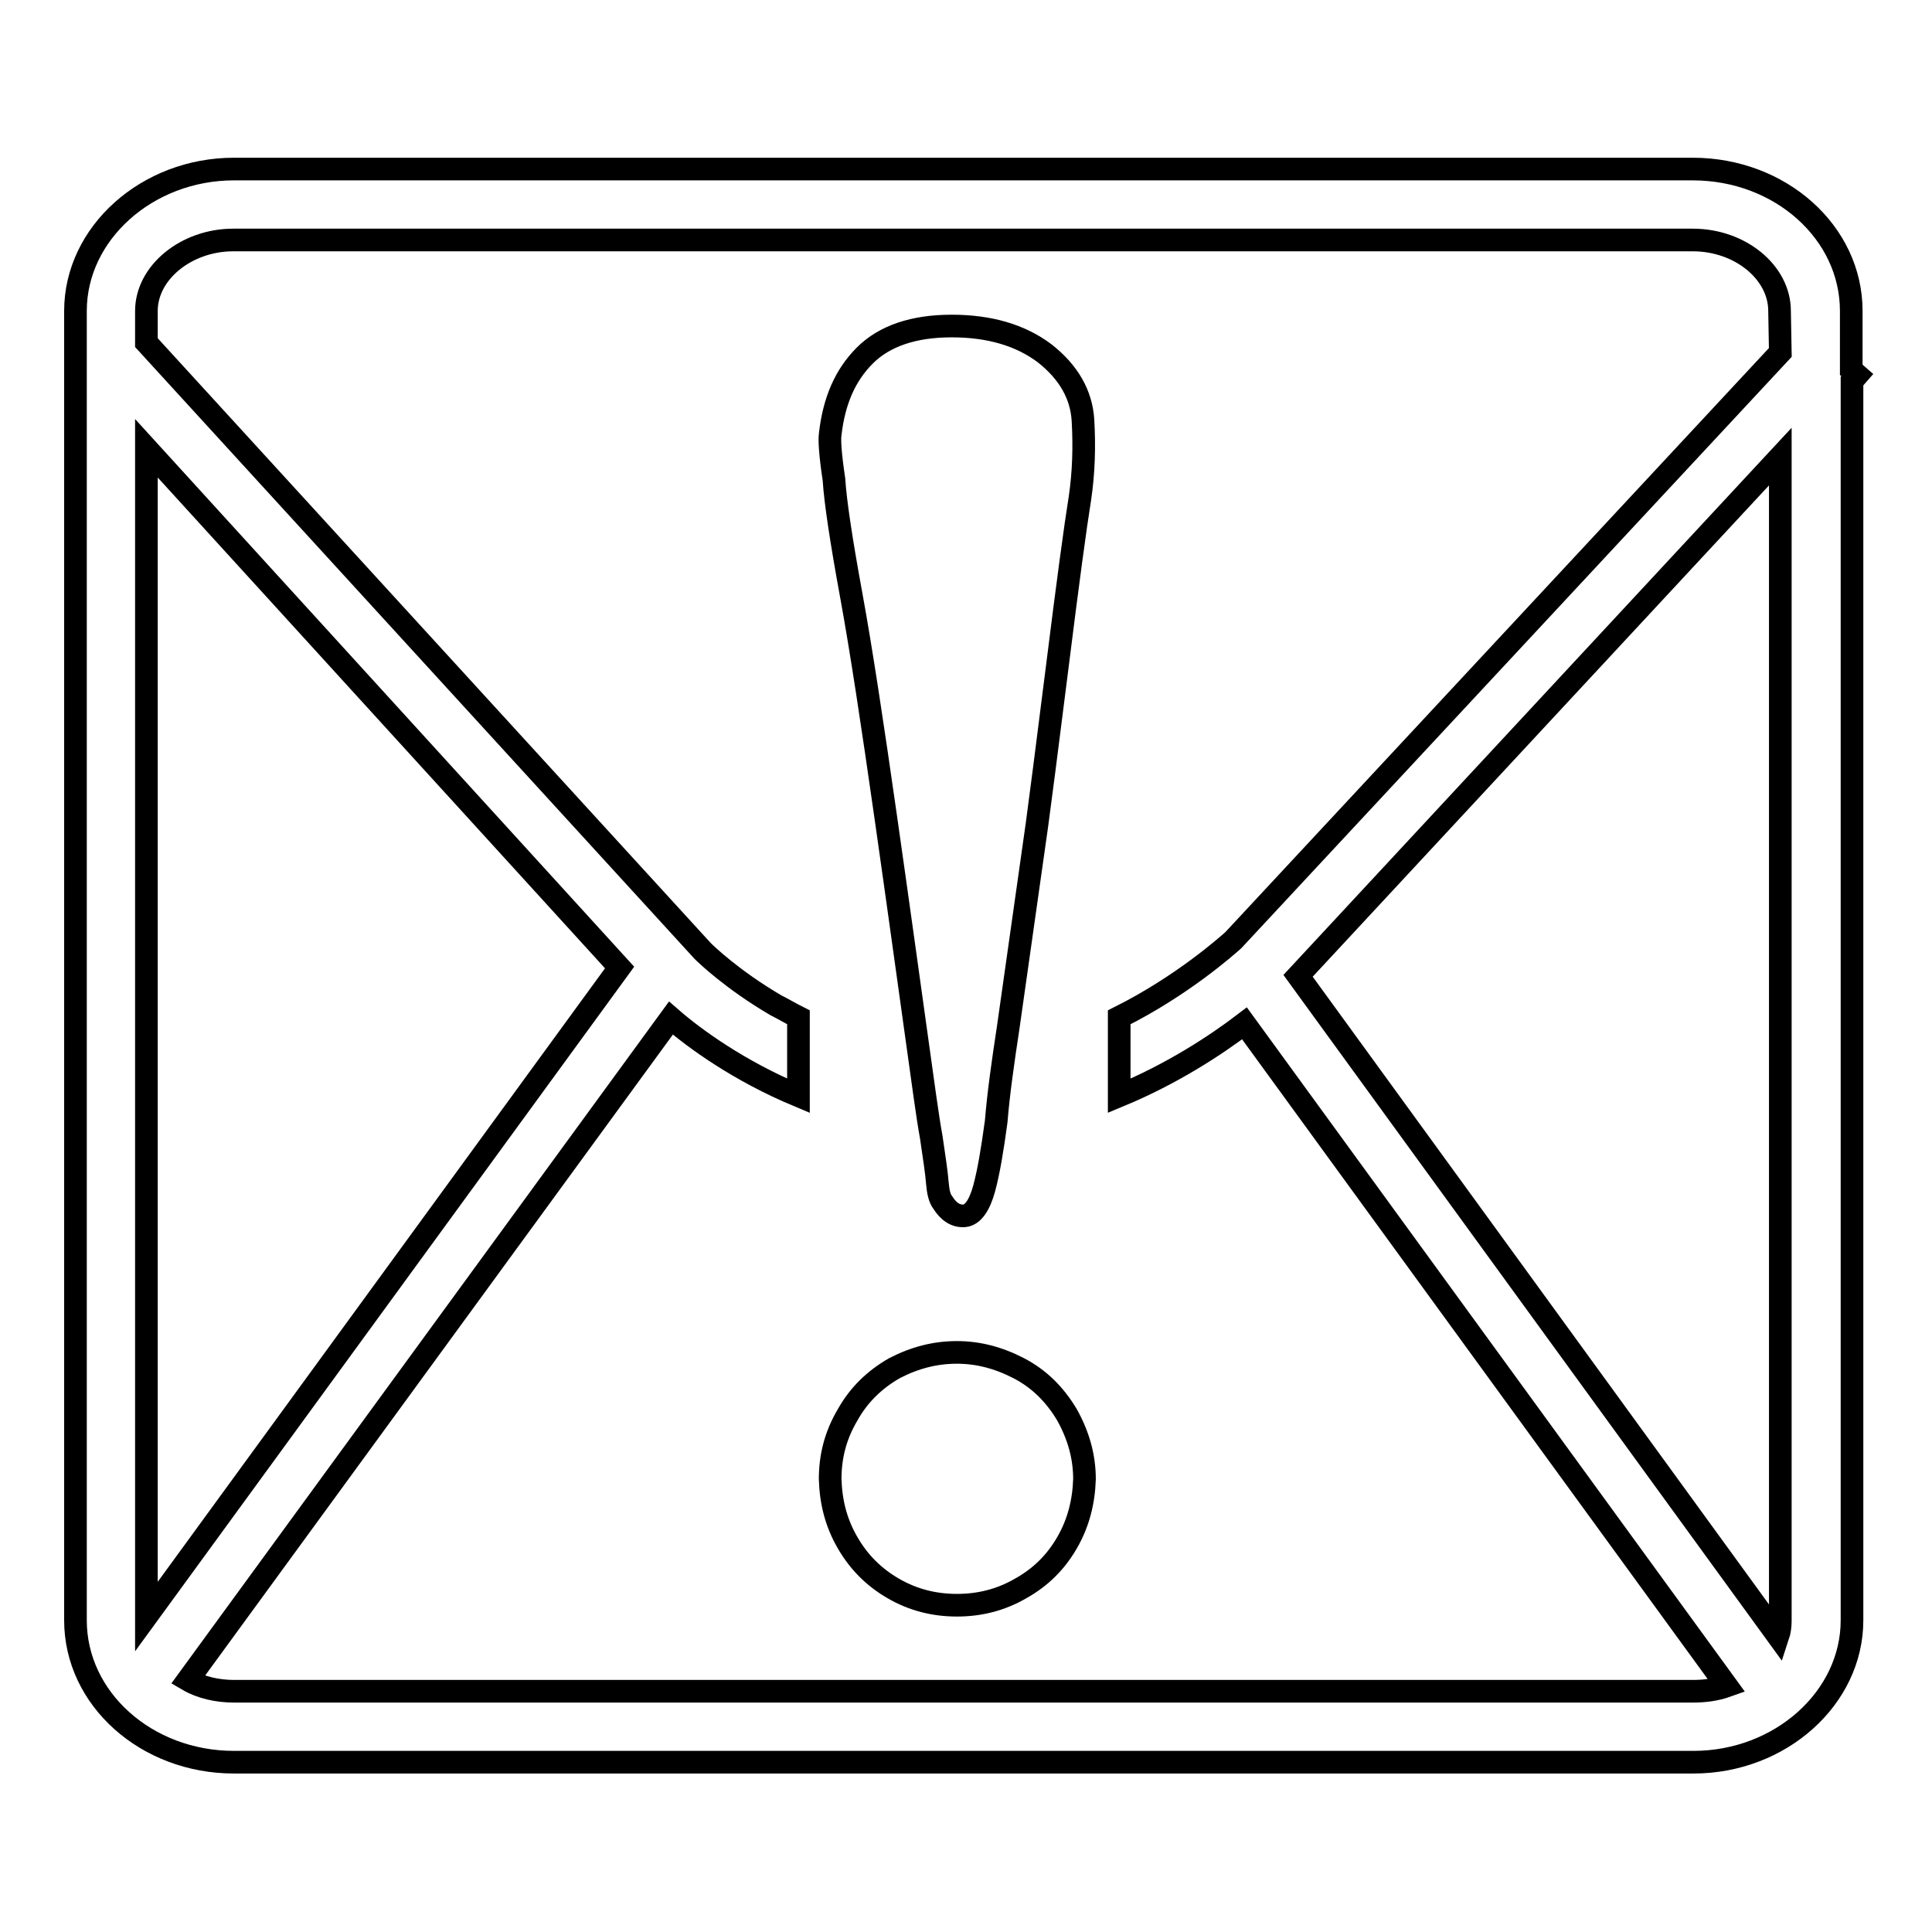 <?xml version="1.0" encoding="utf-8"?>
<!-- Svg Vector Icons : http://www.onlinewebfonts.com/icon -->
<!DOCTYPE svg PUBLIC "-//W3C//DTD SVG 1.1//EN" "http://www.w3.org/Graphics/SVG/1.1/DTD/svg11.dtd">
<svg version="1.1" xmlns="http://www.w3.org/2000/svg" xmlns:xlink="http://www.w3.org/1999/xlink" x="0px" y="0px" viewBox="0 0 256 256" enable-background="new 0 0 256 256" xml:space="preserve">
<g><g><path stroke-width="3" fill-opacity="0" stroke="#000000"  d="M19.1,222.6"/><path stroke-width="3" fill-opacity="0" stroke="#000000"  d="M245.3,49v-7.8c0-10.4-9.4-18.8-21-18.8H31c-11.5,0-21,8.5-21,18.8v173.5c0,10.4,9.4,18.8,21,18.8h193.4c11.5,0,21-8.5,21-18.8V50.5l0.7-0.8L245.3,49z M19.4,59.4l62.7,68.8l-62.7,86V59.4z M235.9,214.8c0,0.7-0.1,1.4-0.3,2L172,129.3l63.9-68.8V214.8z M235.9,46.7l-72.5,77.9c-0.8,0.7-6.7,6-15.1,10.2v10.4c7-2.9,12.8-6.7,16.6-9.6l63.9,87.8c-1.4,0.5-2.9,0.7-4.5,0.7H31c-2.2,0-4.4-0.5-6.1-1.5l64-87.7c3.1,2.7,9,7,16.9,10.3v-10.4c-1-0.5-2-1.1-3-1.6c-5.8-3.4-9.3-6.8-9.7-7.2L19.4,45.4v-4.2c0-5.1,5.3-9.4,11.5-9.4h193.4c6.3,0,11.5,4.3,11.5,9.4L235.9,46.7L235.9,46.7z"/><path stroke-width="3" fill-opacity="0" stroke="#000000"  d="M110,57.6c0.5-4.5,2-7.9,4.6-10.5c2.6-2.6,6.5-3.9,11.5-3.9c5,0,9.1,1.2,12.3,3.6c3.2,2.5,4.9,5.5,5.1,8.9c0.2,3.5,0.1,6.9-0.4,10.3c-0.6,3.7-1.6,11.1-3,22.3c-1.4,11.1-2.3,18.1-2.7,21l-3.8,26.8c-0.7,4.6-1.3,8.8-1.6,12.5c-0.5,3.7-1,6.7-1.6,8.9s-1.5,3.5-2.6,3.6c-1.1,0.1-2.1-0.5-2.9-1.8c-0.4-0.5-0.6-1.4-0.7-2.6c-0.1-1.3-0.4-3.3-0.8-6c-0.5-2.7-1.1-7.3-2-13.7c-0.9-6.4-2.2-15.9-4-28.5c-1.8-12.6-3.3-22.5-4.6-29.6c-1.3-7.1-2.1-12.3-2.3-15.4C110,60.2,109.9,58.3,110,57.6z M126.8,179.2c2.8,0,5.5,0.7,8.2,2.1c2.7,1.4,4.8,3.5,6.4,6.2c1.5,2.7,2.3,5.5,2.3,8.5c-0.1,3-0.8,5.8-2.3,8.4c-1.5,2.6-3.5,4.6-6.2,6.1c-2.6,1.5-5.4,2.2-8.4,2.2c-3,0-5.8-0.7-8.4-2.2c-2.6-1.5-4.6-3.5-6.1-6.1c-1.5-2.6-2.2-5.3-2.3-8.4c0-3,0.7-5.8,2.3-8.5c1.5-2.7,3.6-4.7,6.2-6.2C121.2,179.9,123.9,179.2,126.8,179.2z"/></g></g>
</svg>